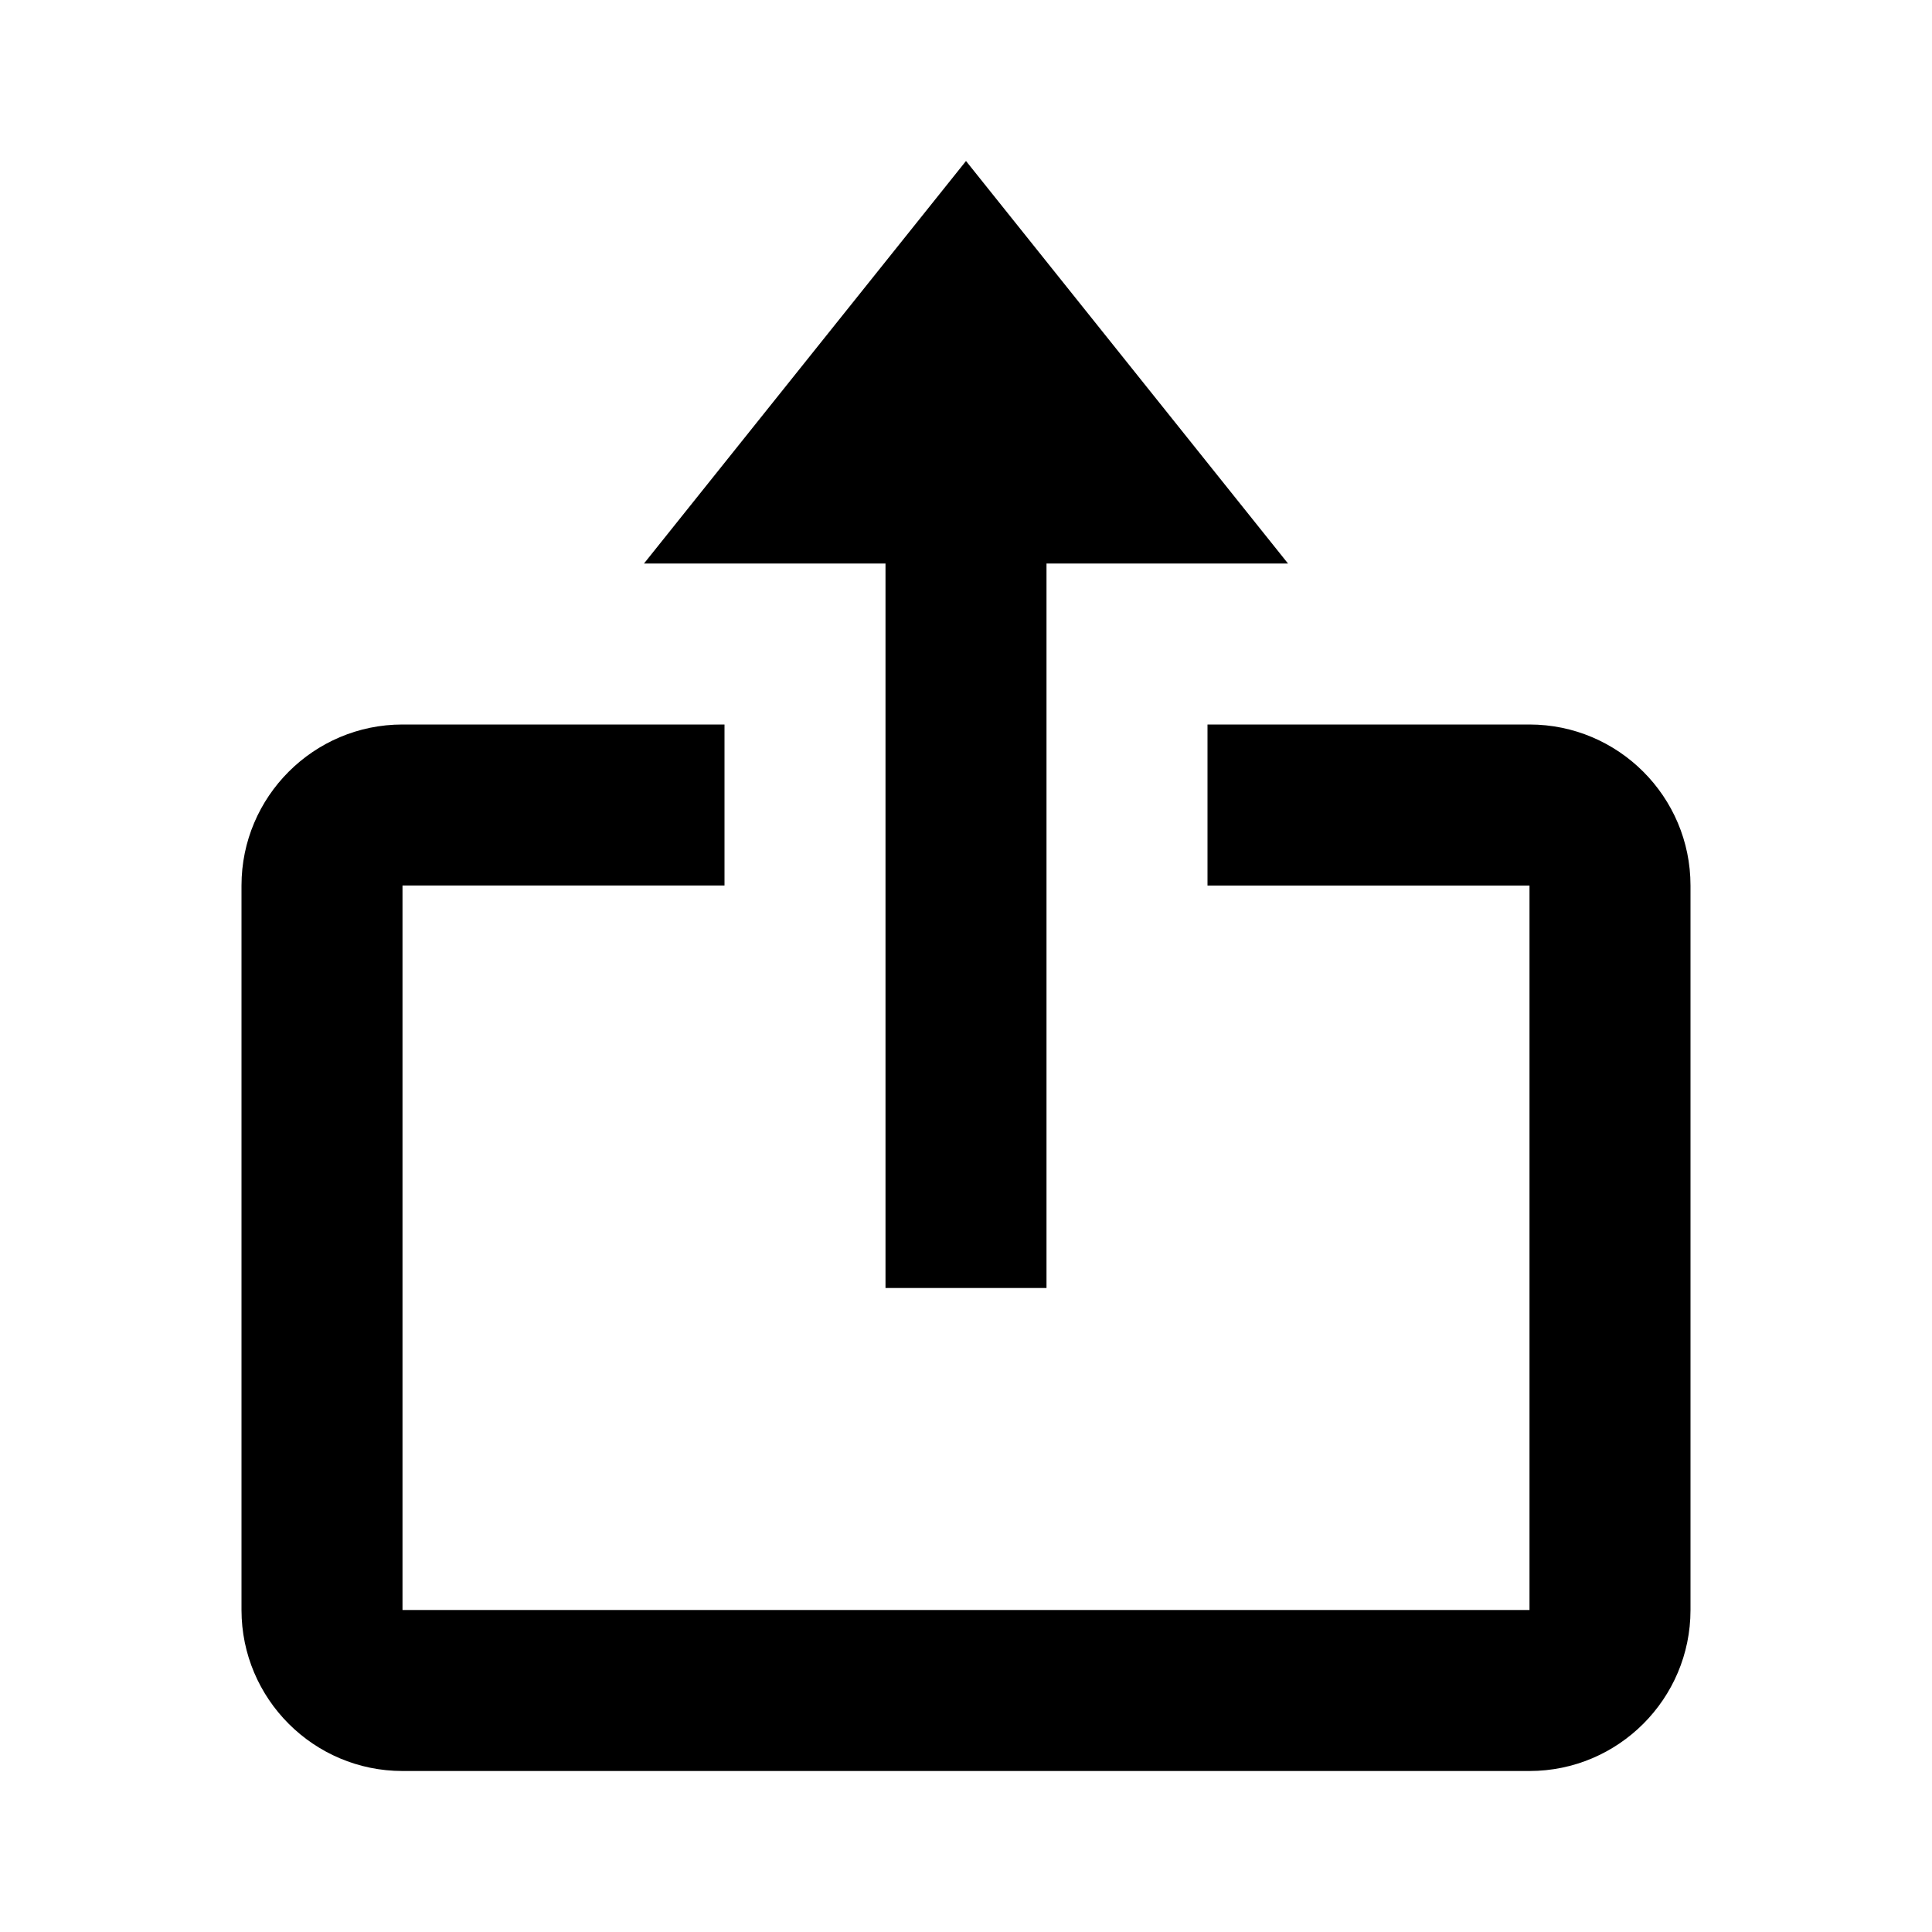 <svg xmlns="http://www.w3.org/2000/svg" width="24" height="24" viewBox="0 0 24 24"><path d="M11 16L13 16 13 7 16 7 12 2 8 7 11 7z"/><path d="M5,22h14c1.103,0,2-0.897,2-2v-9c0-1.103-0.897-2-2-2h-4v2h4v9H5v-9h4V9H5c-1.103,0-2,0.897-2,2v9C3,21.103,3.897,22,5,22 z"/></svg>